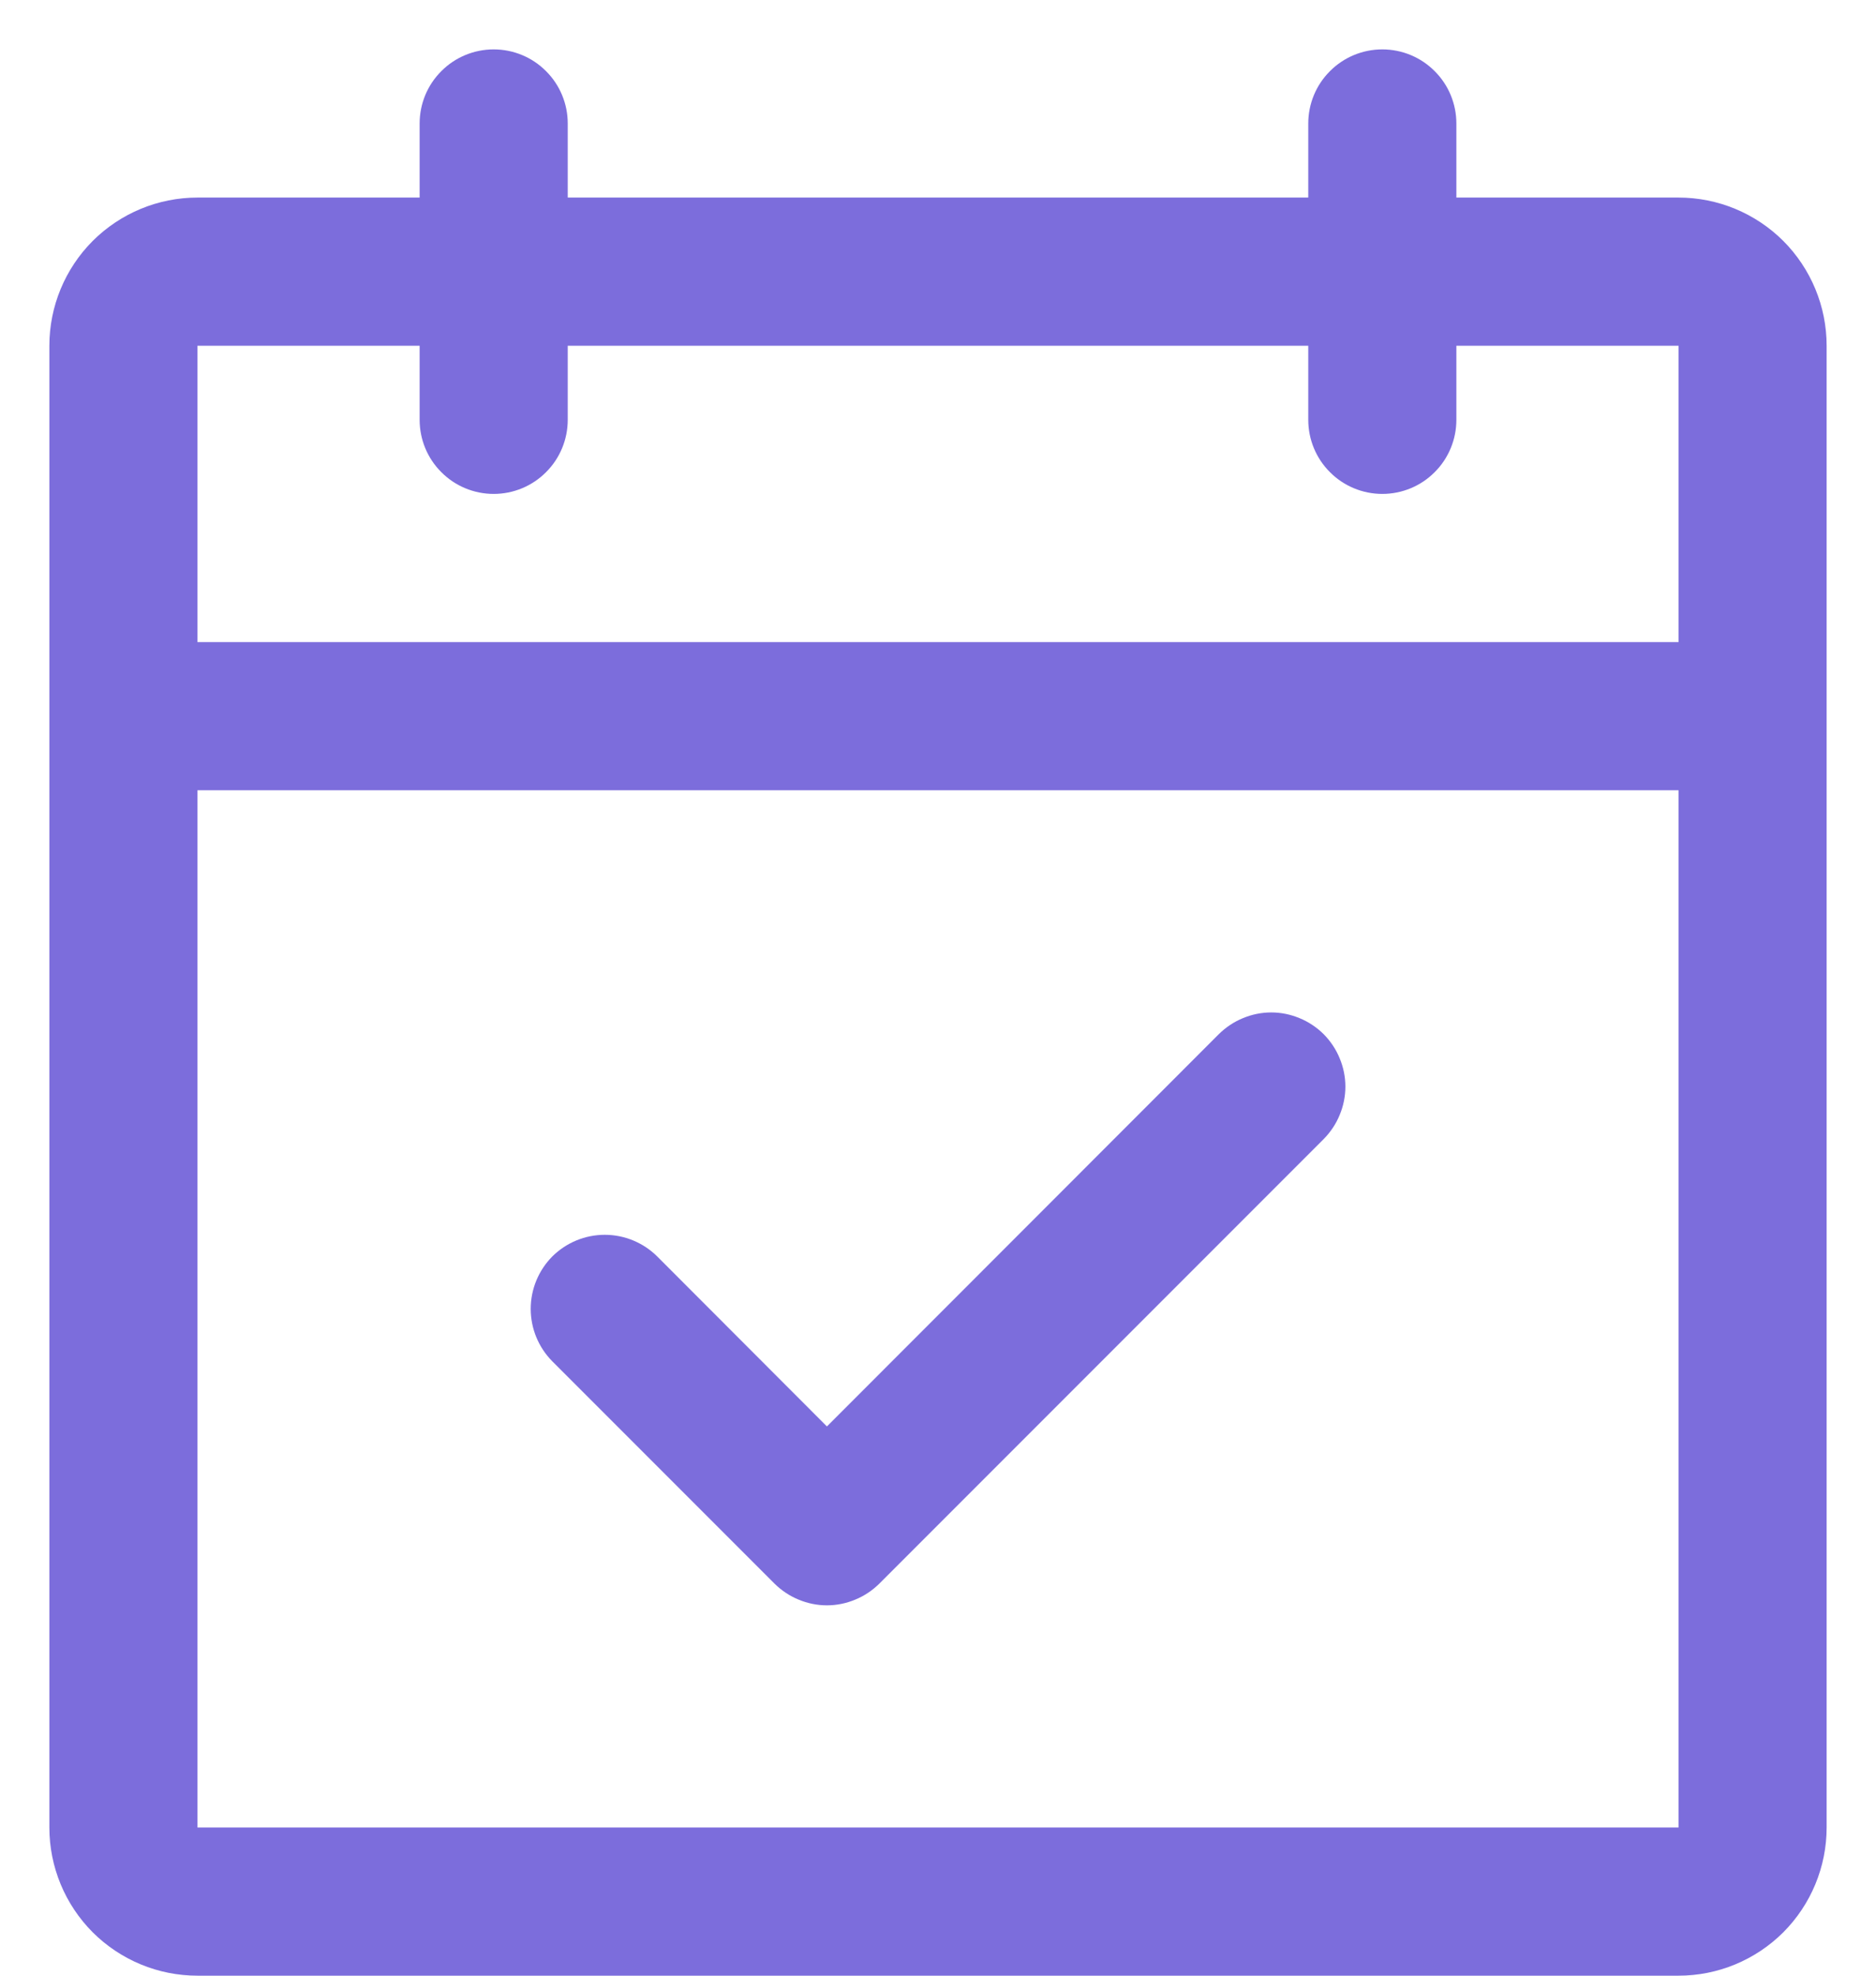 <svg width="19" height="20" viewBox="0 0 19 20" fill="none" xmlns="http://www.w3.org/2000/svg">
<path d="M17 2H14.75V1.25C14.75 1.051 14.671 0.86 14.53 0.72C14.39 0.579 14.199 0.5 14 0.5C13.801 0.5 13.61 0.579 13.47 0.72C13.329 0.86 13.25 1.051 13.25 1.25V2H5.75V1.25C5.75 1.051 5.671 0.86 5.53 0.72C5.39 0.579 5.199 0.5 5 0.5C4.801 0.5 4.61 0.579 4.47 0.72C4.329 0.86 4.25 1.051 4.25 1.25V2H2C1.602 2 1.221 2.158 0.939 2.439C0.658 2.721 0.5 3.102 0.5 3.5V18.5C0.5 18.898 0.658 19.279 0.939 19.561C1.221 19.842 1.602 20 2 20H17C17.398 20 17.779 19.842 18.061 19.561C18.342 19.279 18.5 18.898 18.5 18.5V3.5C18.5 3.102 18.342 2.721 18.061 2.439C17.779 2.158 17.398 2 17 2ZM4.25 3.5V4.25C4.25 4.449 4.329 4.64 4.47 4.78C4.61 4.921 4.801 5 5 5C5.199 5 5.39 4.921 5.53 4.78C5.671 4.64 5.75 4.449 5.75 4.25V3.5H13.25V4.25C13.25 4.449 13.329 4.64 13.47 4.78C13.61 4.921 13.801 5 14 5C14.199 5 14.39 4.921 14.53 4.78C14.671 4.64 14.75 4.449 14.75 4.25V3.5H17V6.5H2V3.5H4.25ZM17 18.5H2V8H17V18.5ZM13.406 10.469C13.475 10.539 13.531 10.622 13.568 10.713C13.606 10.804 13.626 10.901 13.626 11C13.626 11.099 13.606 11.196 13.568 11.287C13.531 11.378 13.475 11.461 13.406 11.531L8.906 16.031C8.836 16.1 8.753 16.156 8.662 16.193C8.571 16.231 8.474 16.251 8.375 16.251C8.276 16.251 8.179 16.231 8.088 16.193C7.997 16.156 7.914 16.1 7.844 16.031L5.594 13.781C5.454 13.64 5.375 13.449 5.375 13.25C5.375 13.051 5.454 12.86 5.594 12.719C5.735 12.579 5.926 12.5 6.125 12.5C6.324 12.5 6.515 12.579 6.656 12.719L8.375 14.44L12.344 10.469C12.414 10.4 12.497 10.344 12.588 10.307C12.679 10.269 12.776 10.249 12.875 10.249C12.974 10.249 13.071 10.269 13.162 10.307C13.253 10.344 13.336 10.4 13.406 10.469Z" fill="#7C6DDC"/>
</svg>
